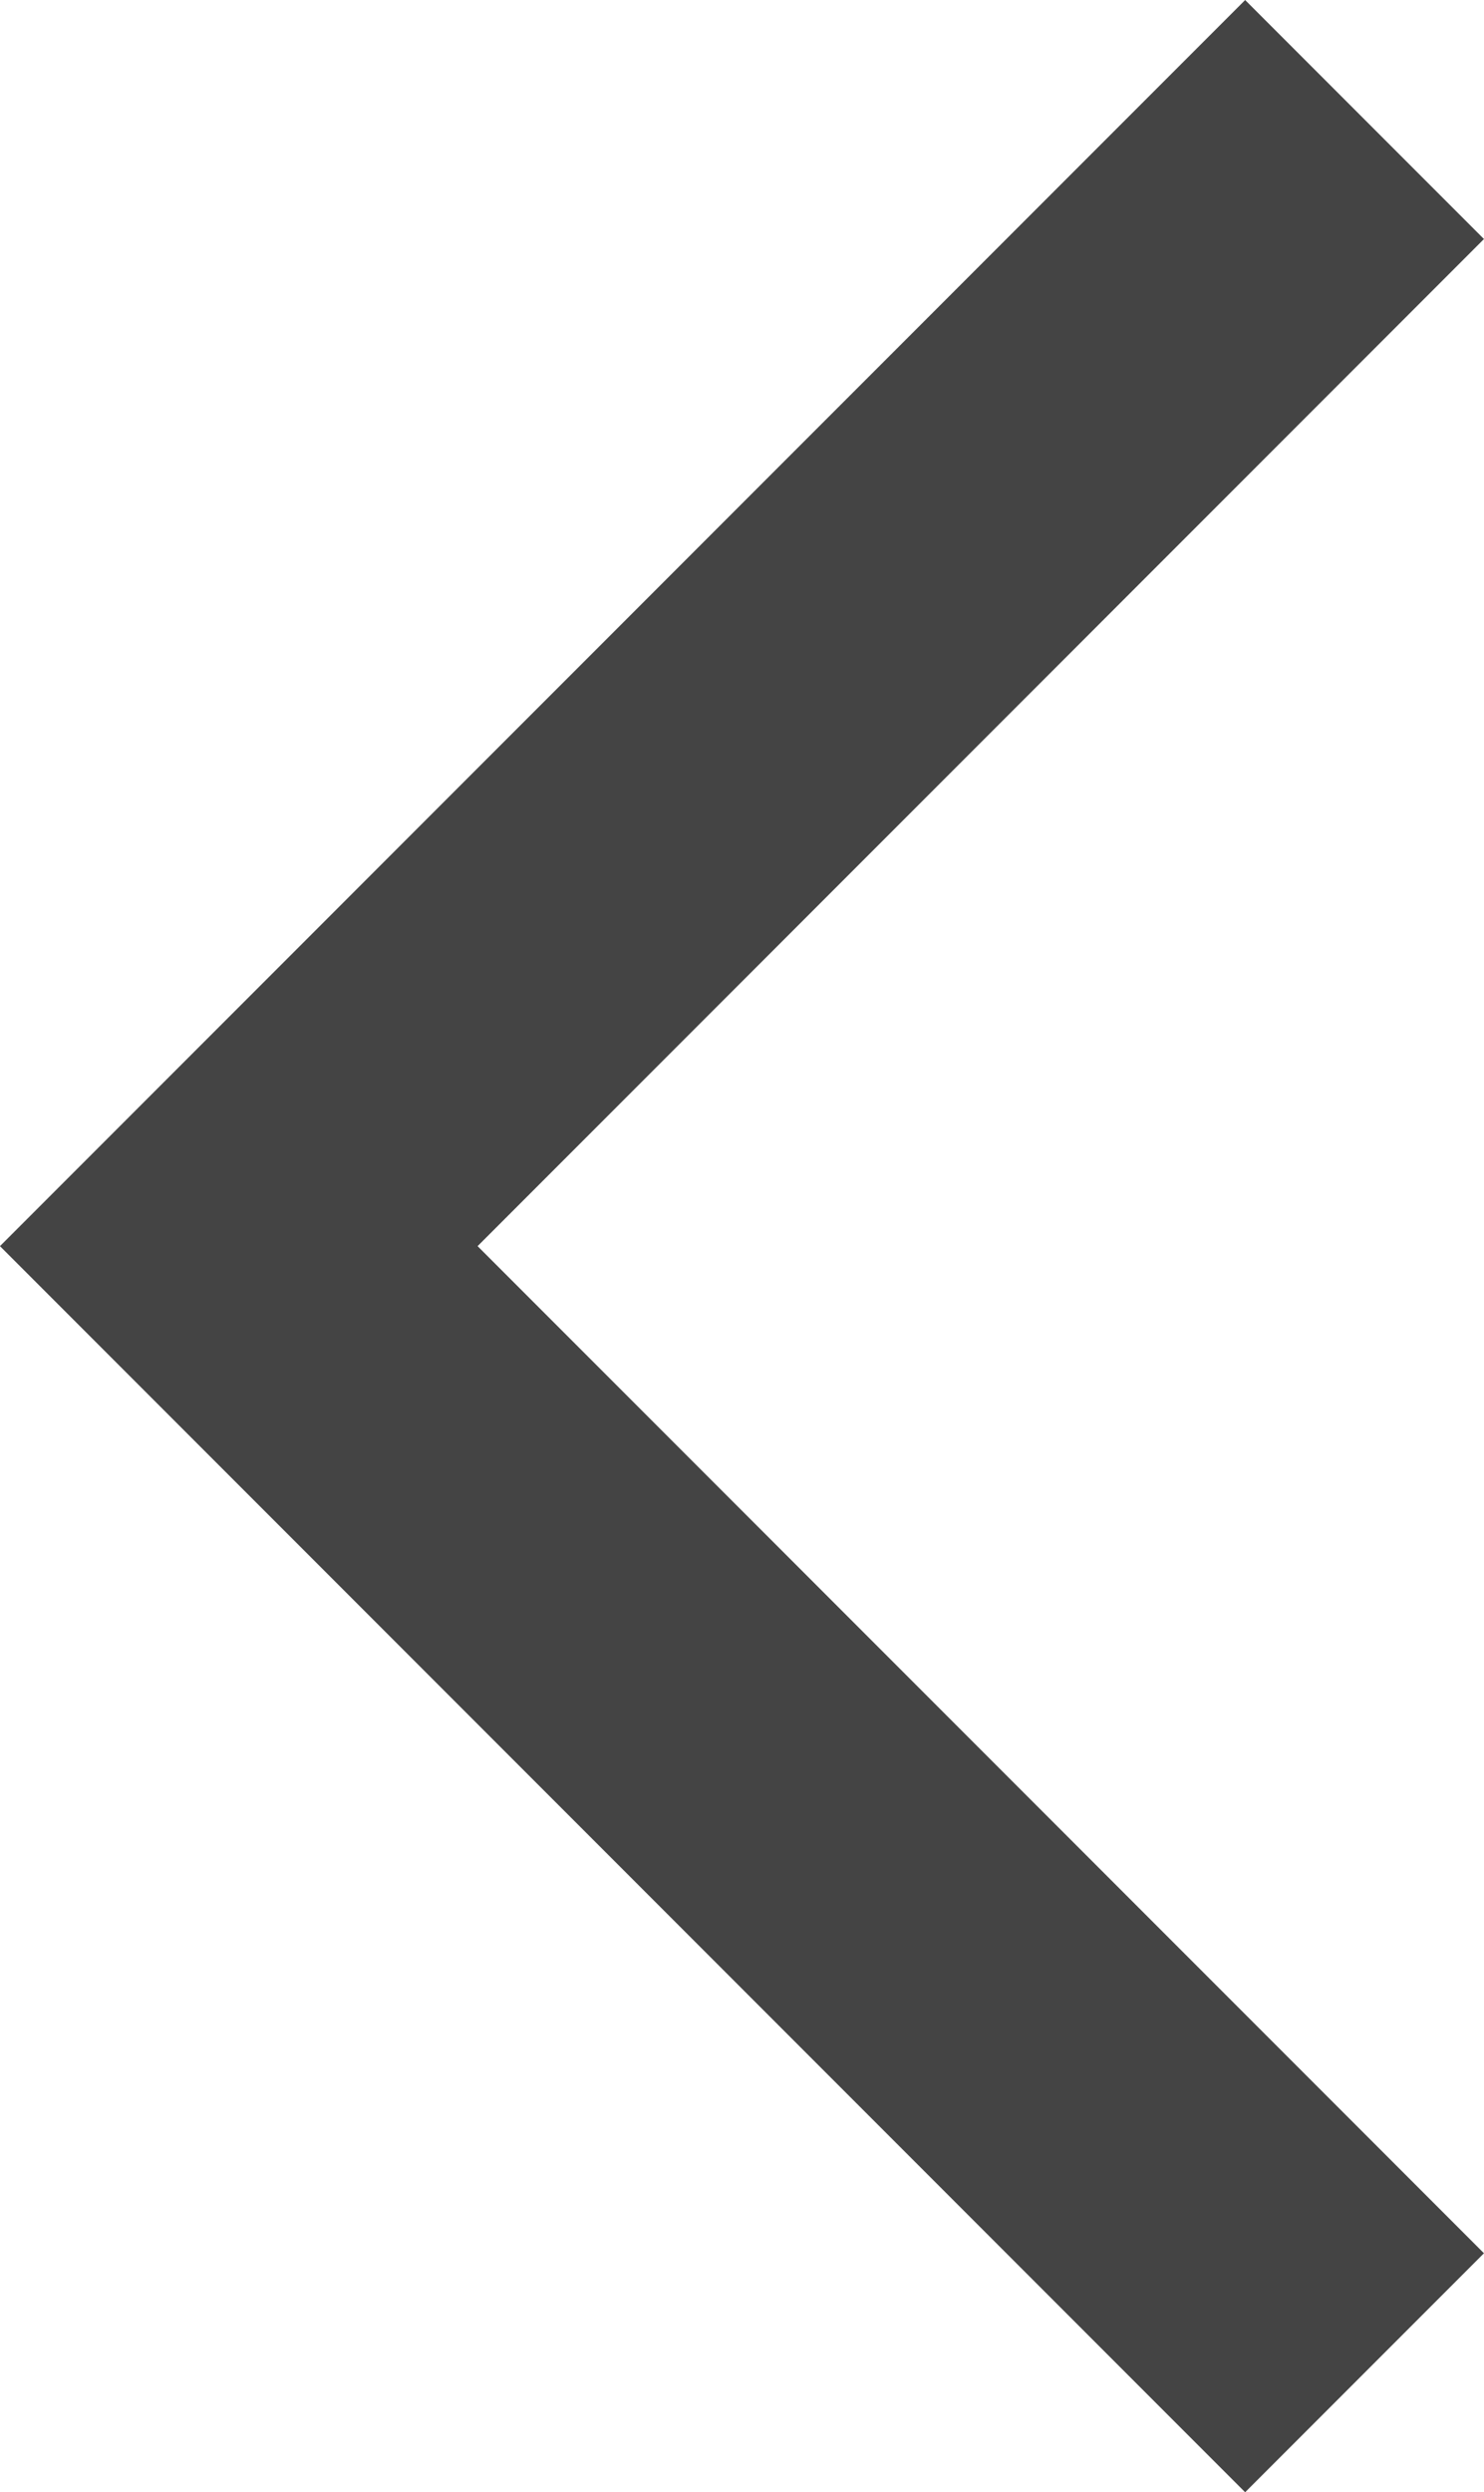 <svg xmlns="http://www.w3.org/2000/svg" width="13.182" height="22.121" viewBox="0 0 13.182 22.121">
  <path id="arrow" d="M0,0,10,10,20,0" transform="translate(12.121 1.061) rotate(90)" fill="none" stroke="#444" stroke-miterlimit="10" stroke-width="3"/>
</svg>
